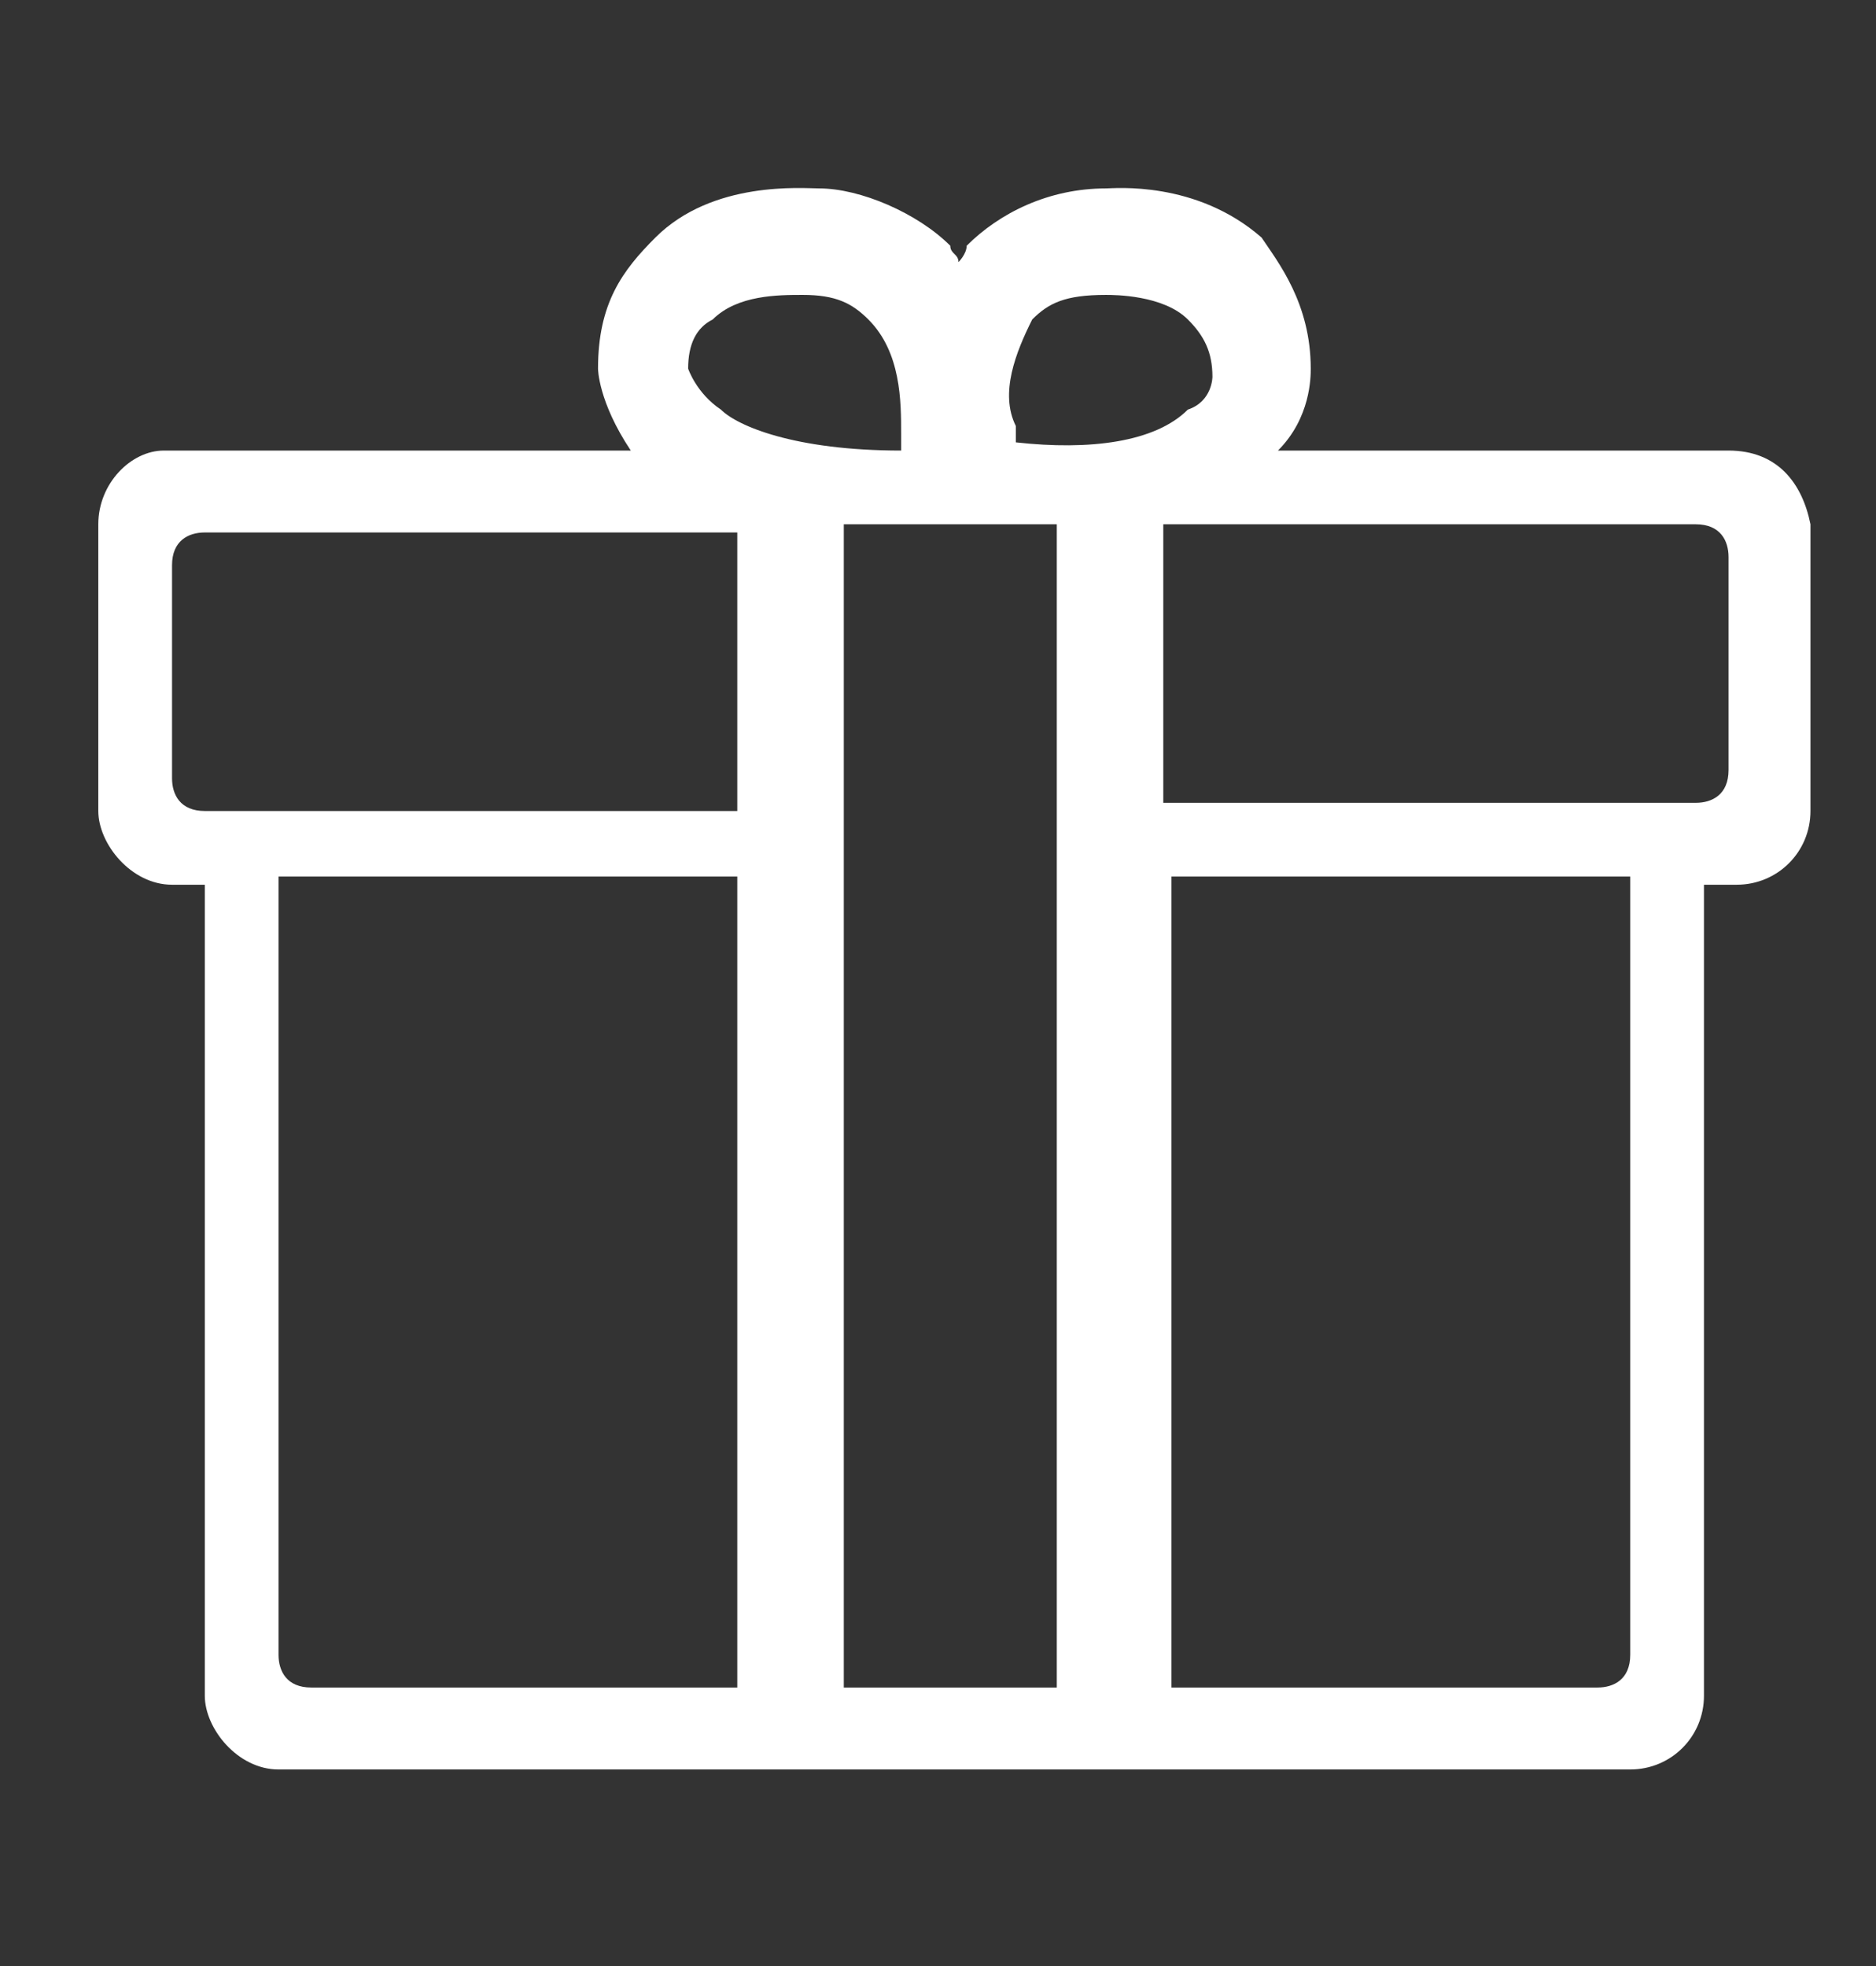 <?xml version="1.0" encoding="utf-8"?>
<!-- Generator: Adobe Illustrator 28.7.1, SVG Export Plug-In . SVG Version: 9.03 Build 54978)  -->
<svg version="1.0" id="Laag_1" xmlns="http://www.w3.org/2000/svg" xmlns:xlink="http://www.w3.org/1999/xlink" x="0px" y="0px"
	 viewBox="0 0 22.9 24" style="enable-background:new 0 0 22.9 24;" xml:space="preserve">
<rect x="0" y="0" width="22.9" height="24" fill="#333333" stroke="none"/>
<style type="text/css">
	.st0{fill:#FFFFFF;}
</style>
<path class="st0" d="M21.1,5.5h-5.5C16,5.1,16,4.6,16,4.5c0-0.8-0.4-1.3-0.6-1.6c-0.8-0.7-1.8-0.6-1.9-0.6c-0.7,0-1.3,0.3-1.7,0.7
	c0,0.1-0.1,0.2-0.1,0.2c0-0.1-0.1-0.1-0.1-0.2c-0.4-0.4-1.1-0.7-1.6-0.7l0,0c-0.2,0-1.3-0.1-2,0.6C7.6,3.3,7.3,3.7,7.3,4.5
	c0,0,0,0.4,0.4,1H2c-0.4,0-0.8,0.4-0.8,0.9v3.5c0,0.4,0.4,0.9,0.9,0.9h0.4v9.9c0,0.4,0.4,0.9,0.9,0.9H9h5.3h5.6
	c0.5,0,0.9-0.4,0.9-0.9v-9.9h0.4c0.5,0,0.9-0.4,0.9-0.9V6.4C22,5.9,21.7,5.5,21.1,5.5z M12.6,3.9c0.2-0.2,0.4-0.3,0.9-0.3
	c0.1,0,0.7,0,1,0.3c0.2,0.2,0.3,0.4,0.3,0.7c0,0,0,0.3-0.3,0.4c-0.4,0.4-1.2,0.5-2.1,0.4c0-0.1,0-0.1,0-0.2
	C12.2,4.8,12.4,4.3,12.6,3.9z M8.7,3.9C9,3.6,9.5,3.6,9.8,3.6c0.4,0,0.6,0.1,0.8,0.3C11,4.3,11,4.9,11,5.3c0,0.1,0,0.1,0,0.2
	C9.7,5.5,9,5.2,8.8,5C8.5,4.8,8.4,4.5,8.4,4.5C8.4,4.2,8.5,4,8.7,3.9z M9,20.6H3.8c-0.3,0-0.4-0.2-0.4-0.4v-9.5H9
	C9,10.7,9,20.6,9,20.6z M9,9.9H2.5c-0.3,0-0.4-0.2-0.4-0.4V6.9c0-0.3,0.2-0.4,0.4-0.4H9V9.9z M12.9,20.6h-2.6V6.4h2.6
	C12.9,6.4,12.9,20.6,12.9,20.6z M19.9,20.2c0,0.3-0.2,0.4-0.4,0.4h-5.2v-9.9h5.6V20.2z M21.1,9.4c0,0.3-0.2,0.4-0.4,0.4h-6.5V6.4
	h6.5c0.3,0,0.4,0.2,0.4,0.4V9.4z"/>
</svg>
